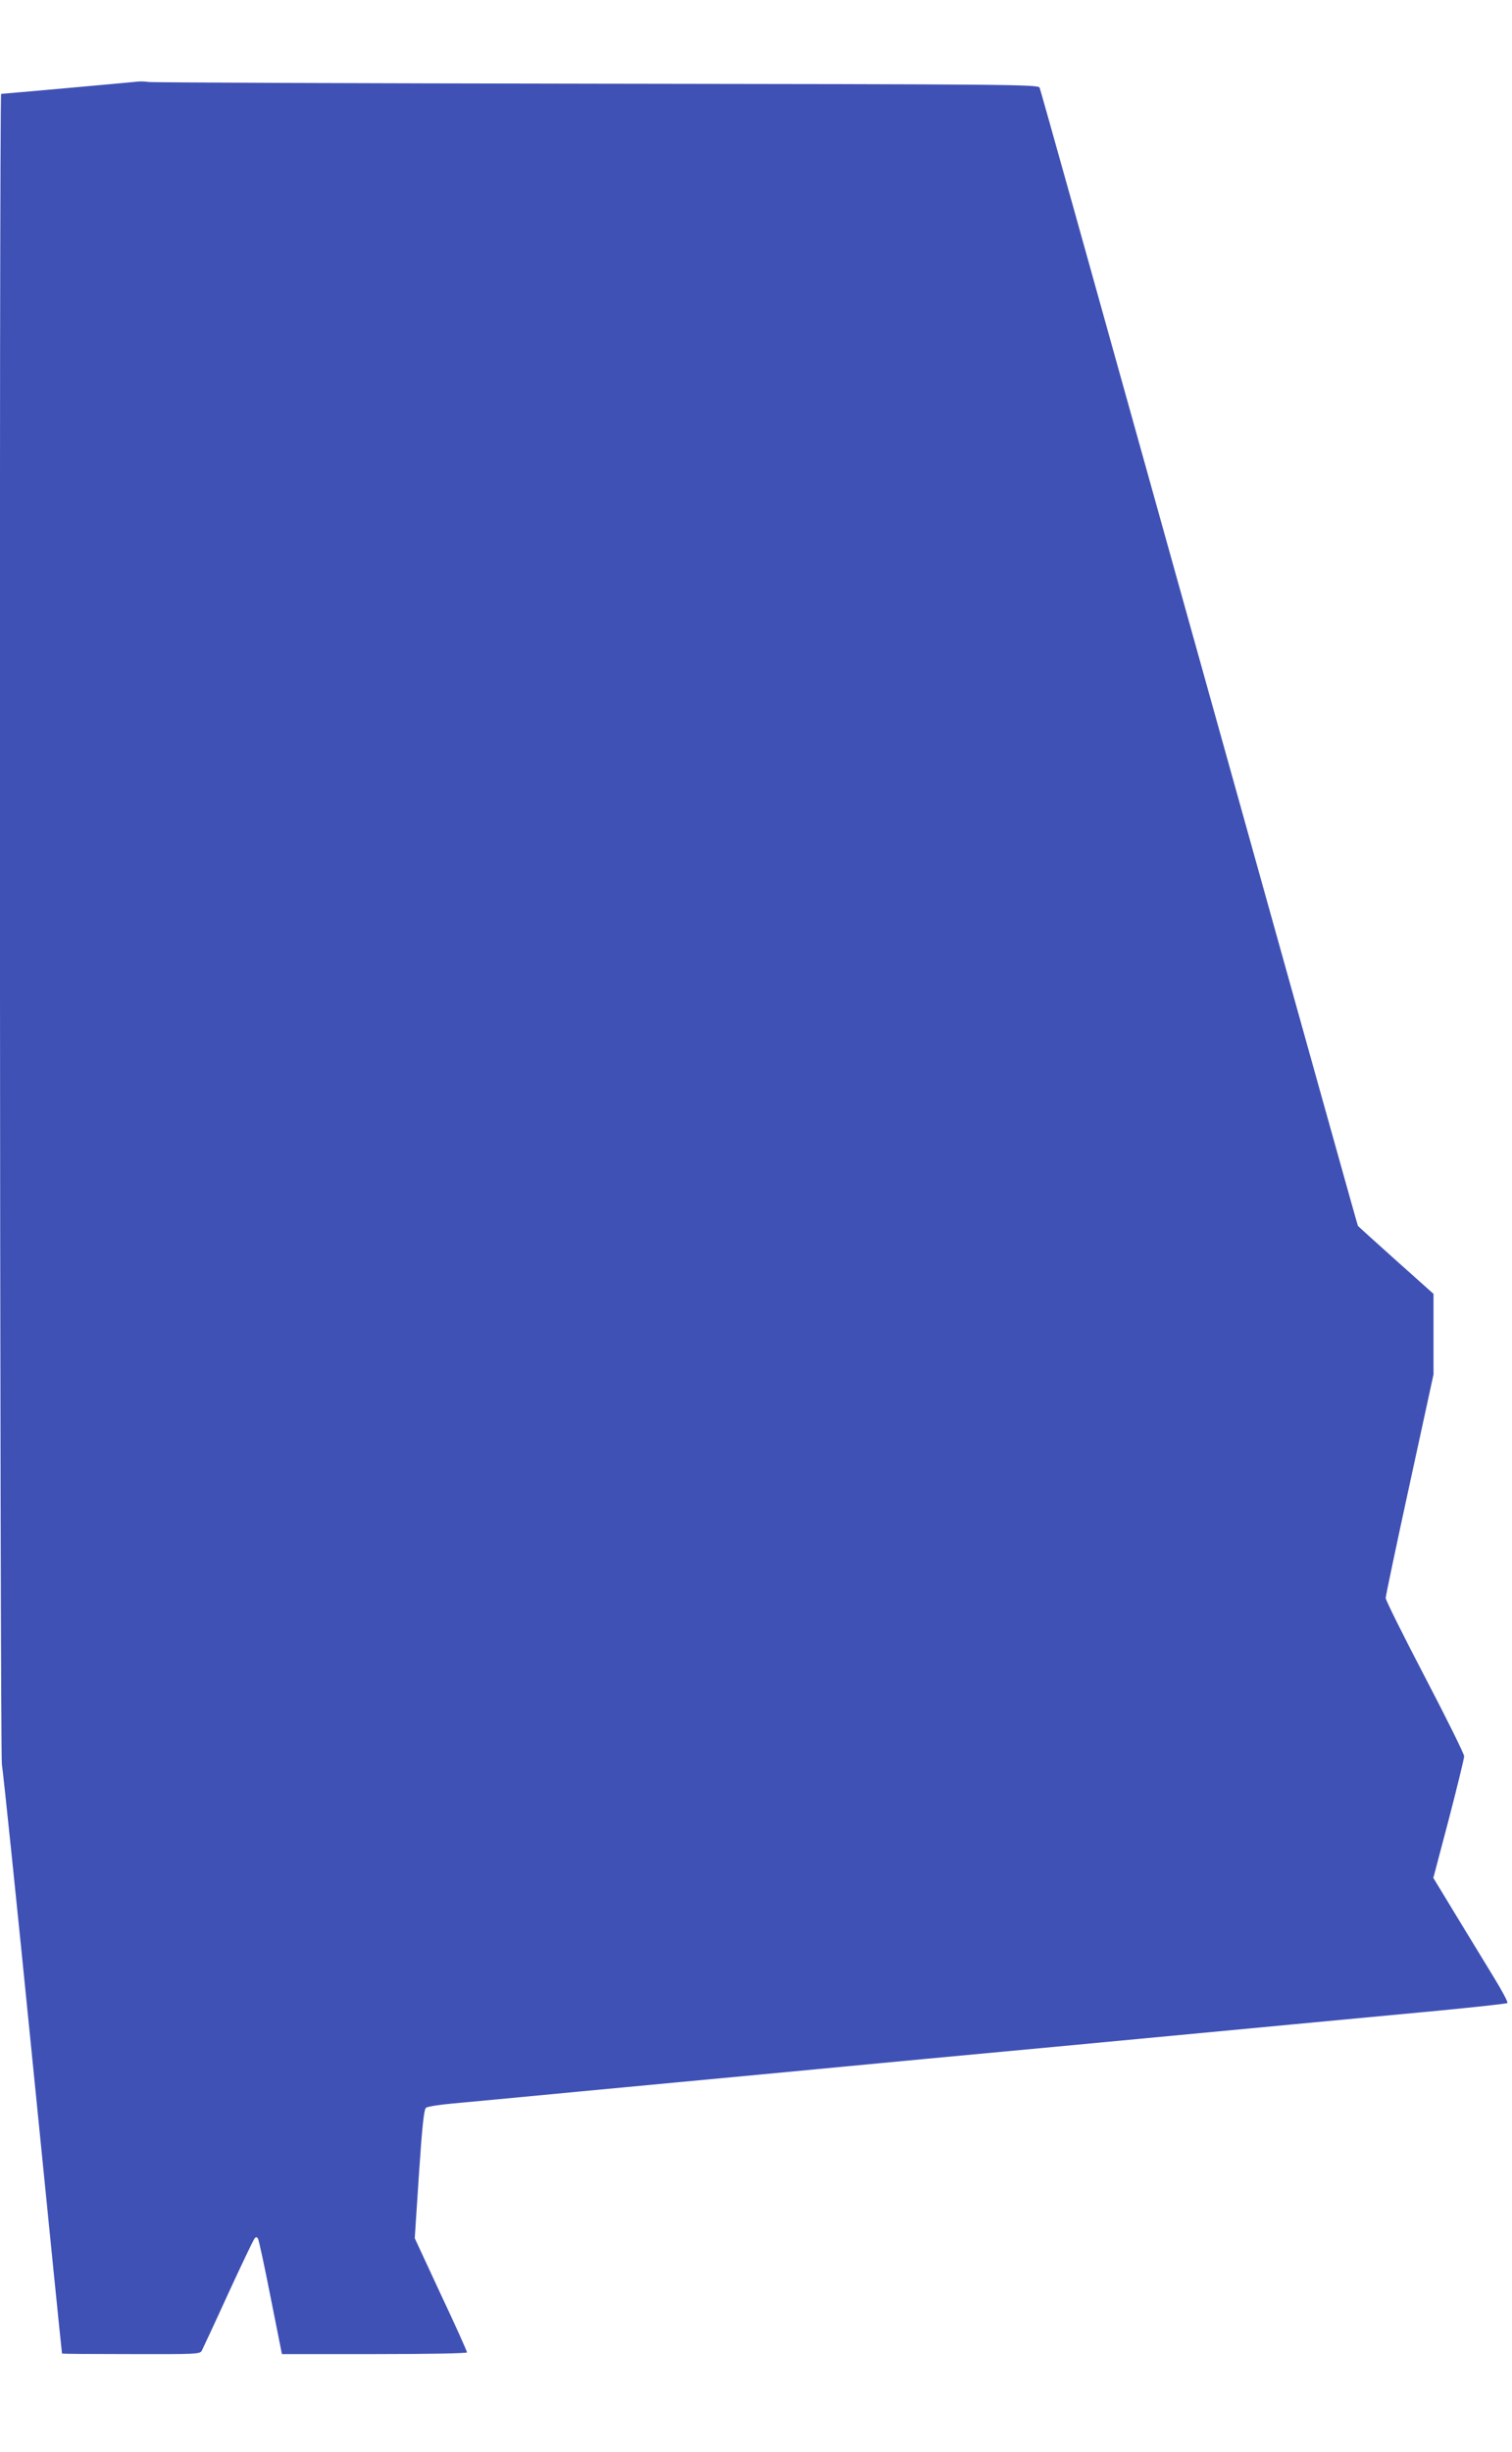 <?xml version="1.0" standalone="no"?>
<!DOCTYPE svg PUBLIC "-//W3C//DTD SVG 20010904//EN"
 "http://www.w3.org/TR/2001/REC-SVG-20010904/DTD/svg10.dtd">
<svg version="1.0" xmlns="http://www.w3.org/2000/svg"
 width="790pt" height="1280pt" viewBox="0 0 790 1280"
 preserveAspectRatio="xMidYMid meet">
<g transform="translate(0,1280) scale(0.1,-0.1)"
fill="#3f51b5" stroke="none">
<path d="M710 12373 c-36 -4 -694 -63 -704 -63 -11 0 -7 -8679 4 -8723 5 -23
78 -724 161 -1557 83 -833 152 -1516 153 -1517 1 -2 164 -3 361 -3 335 -1 359
0 369 17 5 10 68 144 138 298 71 154 133 284 139 290 7 7 12 6 17 -2 4 -6 34
-144 66 -307 l59 -296 483 0 c296 0 484 4 484 9 0 6 -61 142 -137 303 l-136
293 22 335 c17 252 26 338 37 346 7 6 69 16 136 22 68 6 364 34 658 62 294 28
725 68 958 90 232 22 612 58 845 80 390 36 815 76 1917 180 234 22 584 55 777
73 194 19 356 36 359 40 4 4 -28 64 -71 134 -43 70 -132 216 -197 323 l-119
196 81 307 c44 169 80 317 80 328 0 12 -92 198 -205 414 -113 216 -205 401
-205 412 0 10 56 277 125 593 l125 575 0 210 0 210 -196 175 c-107 96 -197
177 -199 180 -3 6 -191 678 -1070 3825 -322 1155 -589 2108 -593 2117 -7 17
-128 18 -2317 21 -1270 2 -2323 6 -2340 9 -16 3 -46 4 -65 1z"/>
</g>
</svg>
